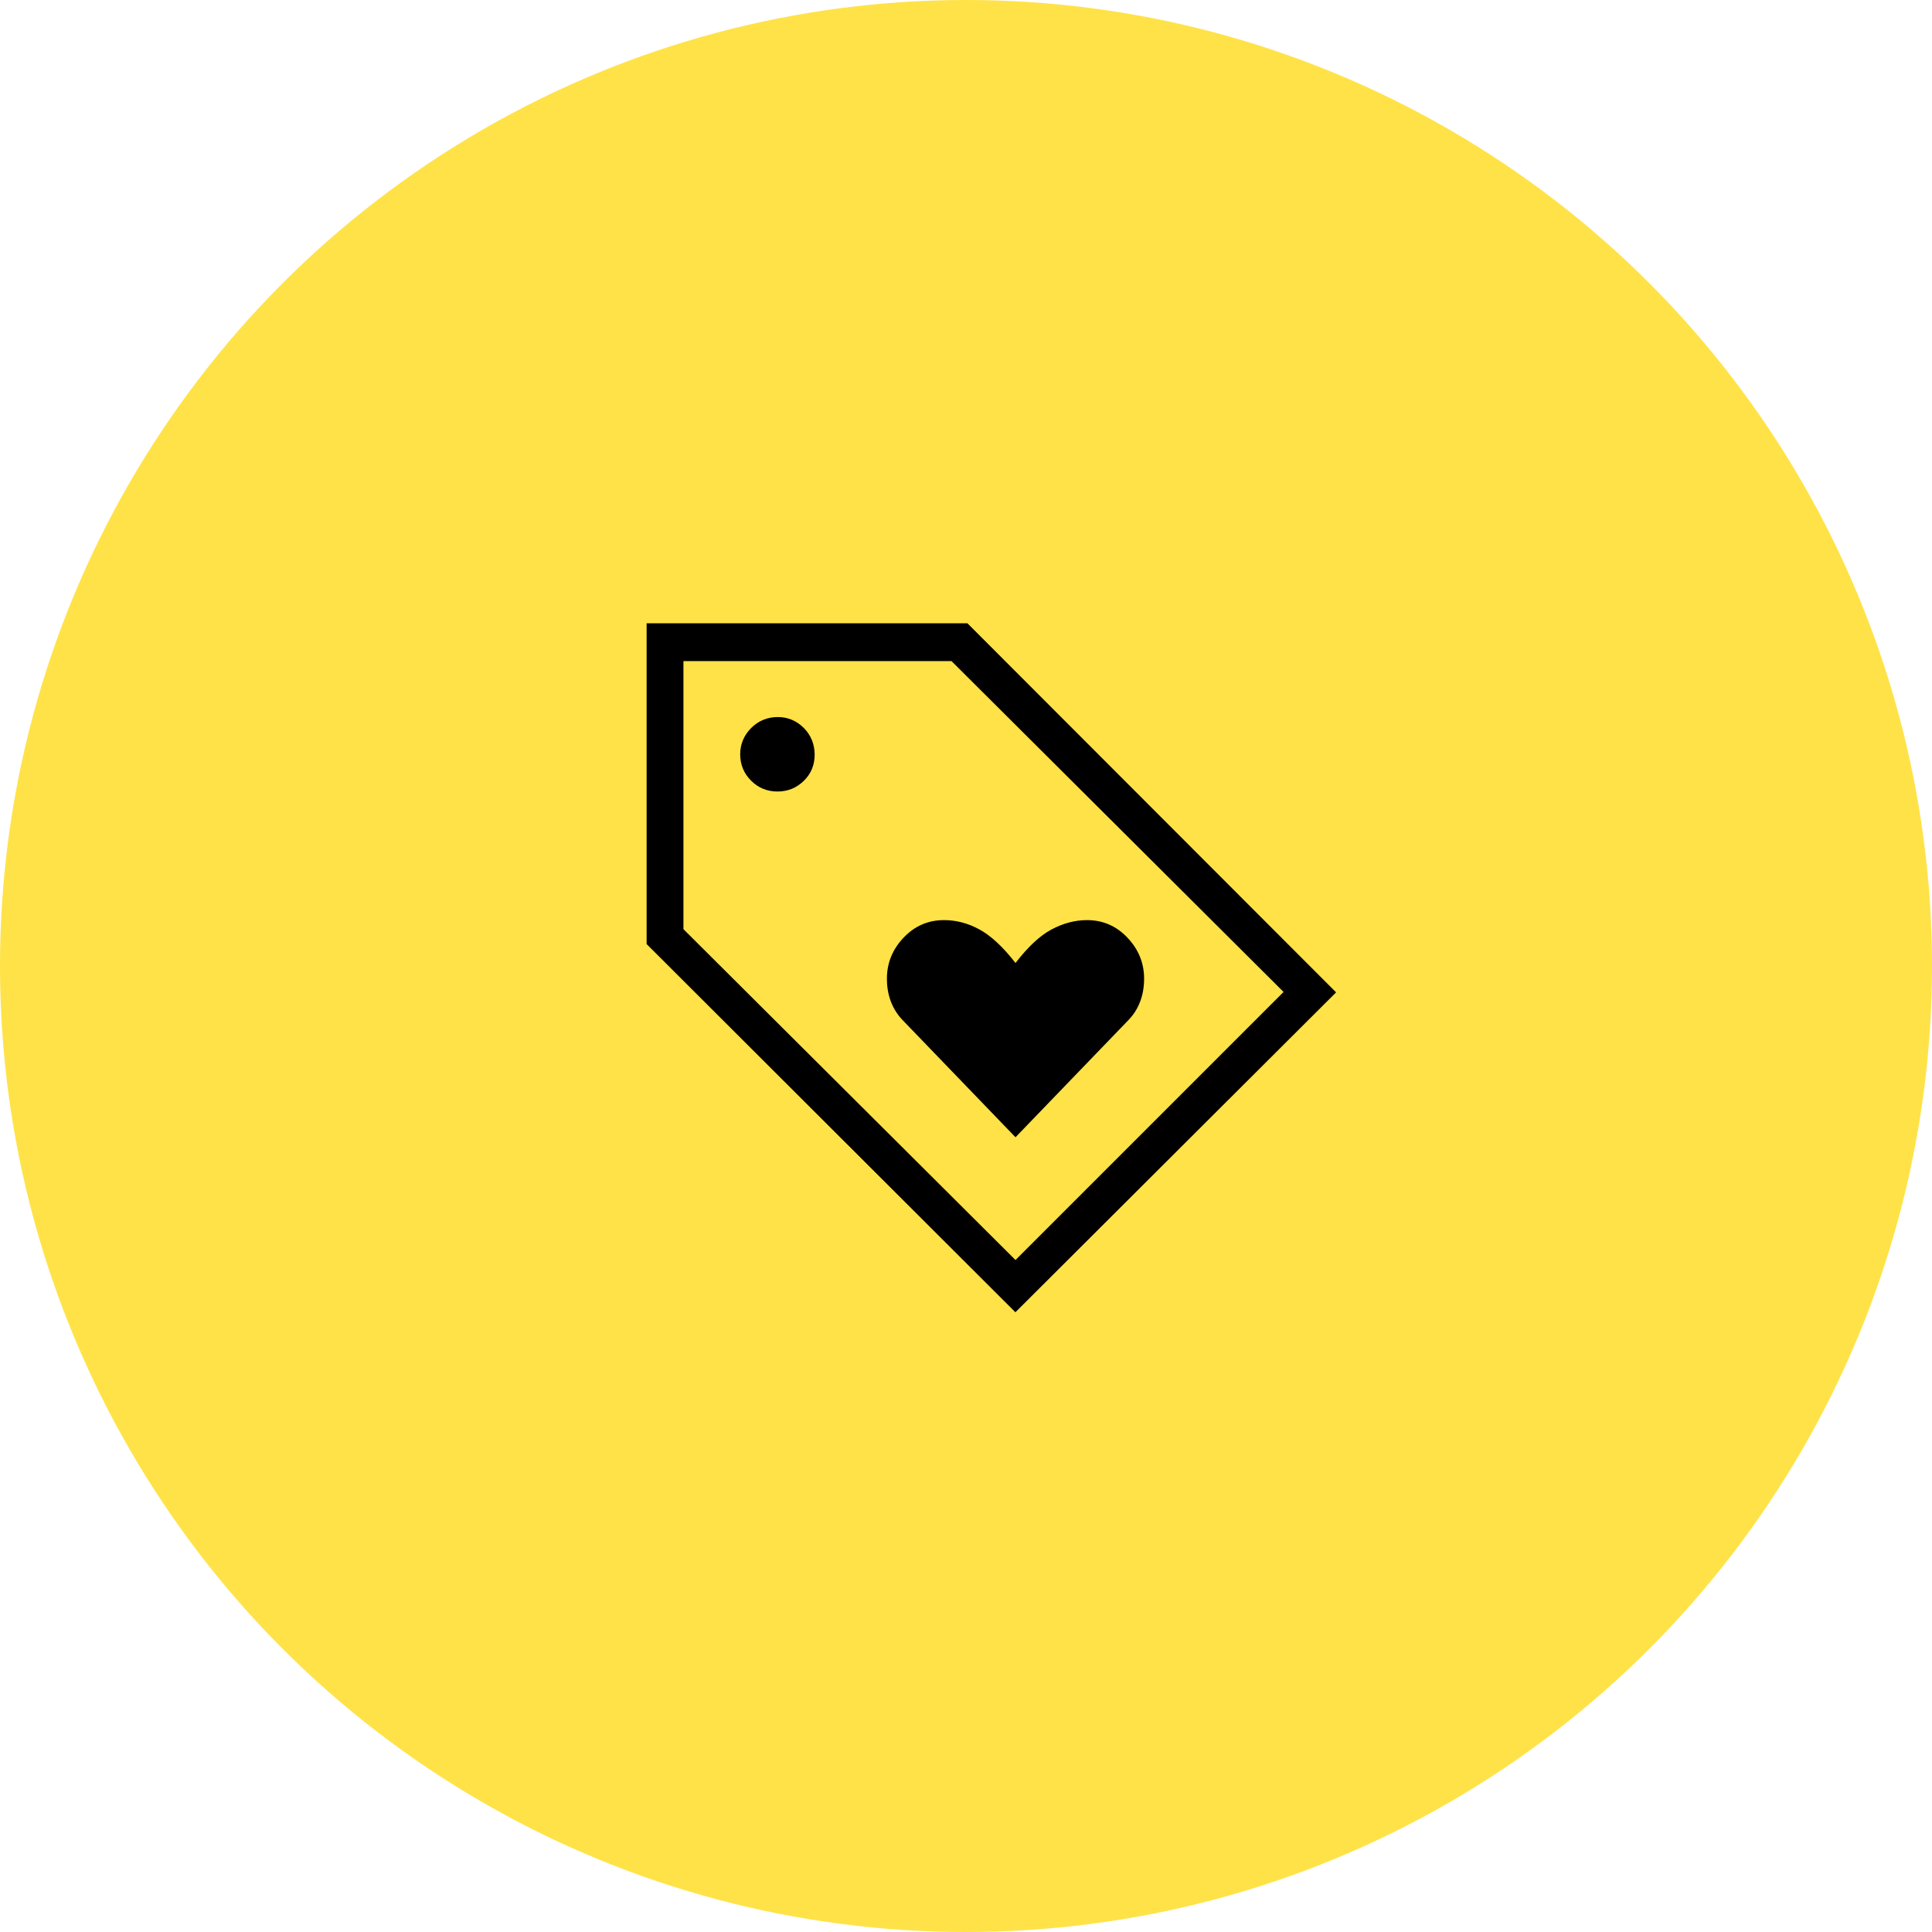 <?xml version="1.0" encoding="UTF-8"?> <svg xmlns="http://www.w3.org/2000/svg" width="96" height="96" viewBox="0 0 96 96"><defs><style>.cls-1{fill:#ffe247;}.cls-1,.cls-2{stroke-width:0px;}.cls-2{fill:#000;}</style></defs><g id="Yellow_Circle"><circle class="cls-1" cx="48" cy="48" r="48"></circle></g><g id="Loyalty"><path class="cls-2" d="M50.46,65.21l-18.33-18.3v-15.94h15.94l18.32,18.34s-15.93,15.89-15.93,15.89ZM50.46,62.61l13.32-13.32-16.5-16.44h-13.32v13.32l16.5,16.44ZM38.63,39.33c.52,0,.95-.18,1.31-.53s.54-.79.54-1.3-.18-.96-.53-1.32c-.36-.36-.79-.55-1.3-.55s-.96.18-1.32.54-.55.8-.55,1.31.18.95.54,1.31c.36.36.8.54,1.31.54ZM50.46,56.51l5.57-5.78c.27-.27.47-.57.61-.93.14-.35.21-.74.21-1.17,0-.78-.28-1.46-.83-2.04-.55-.58-1.22-.87-2.01-.87-.6,0-1.19.16-1.77.47-.58.31-1.17.87-1.78,1.66-.63-.81-1.24-1.37-1.8-1.67-.57-.31-1.15-.46-1.75-.46-.79,0-1.46.29-2.01.87-.55.58-.83,1.26-.83,2.04,0,.43.07.81.21,1.17.14.35.34.66.61.93l5.57,5.78Z"></path></g></svg> 